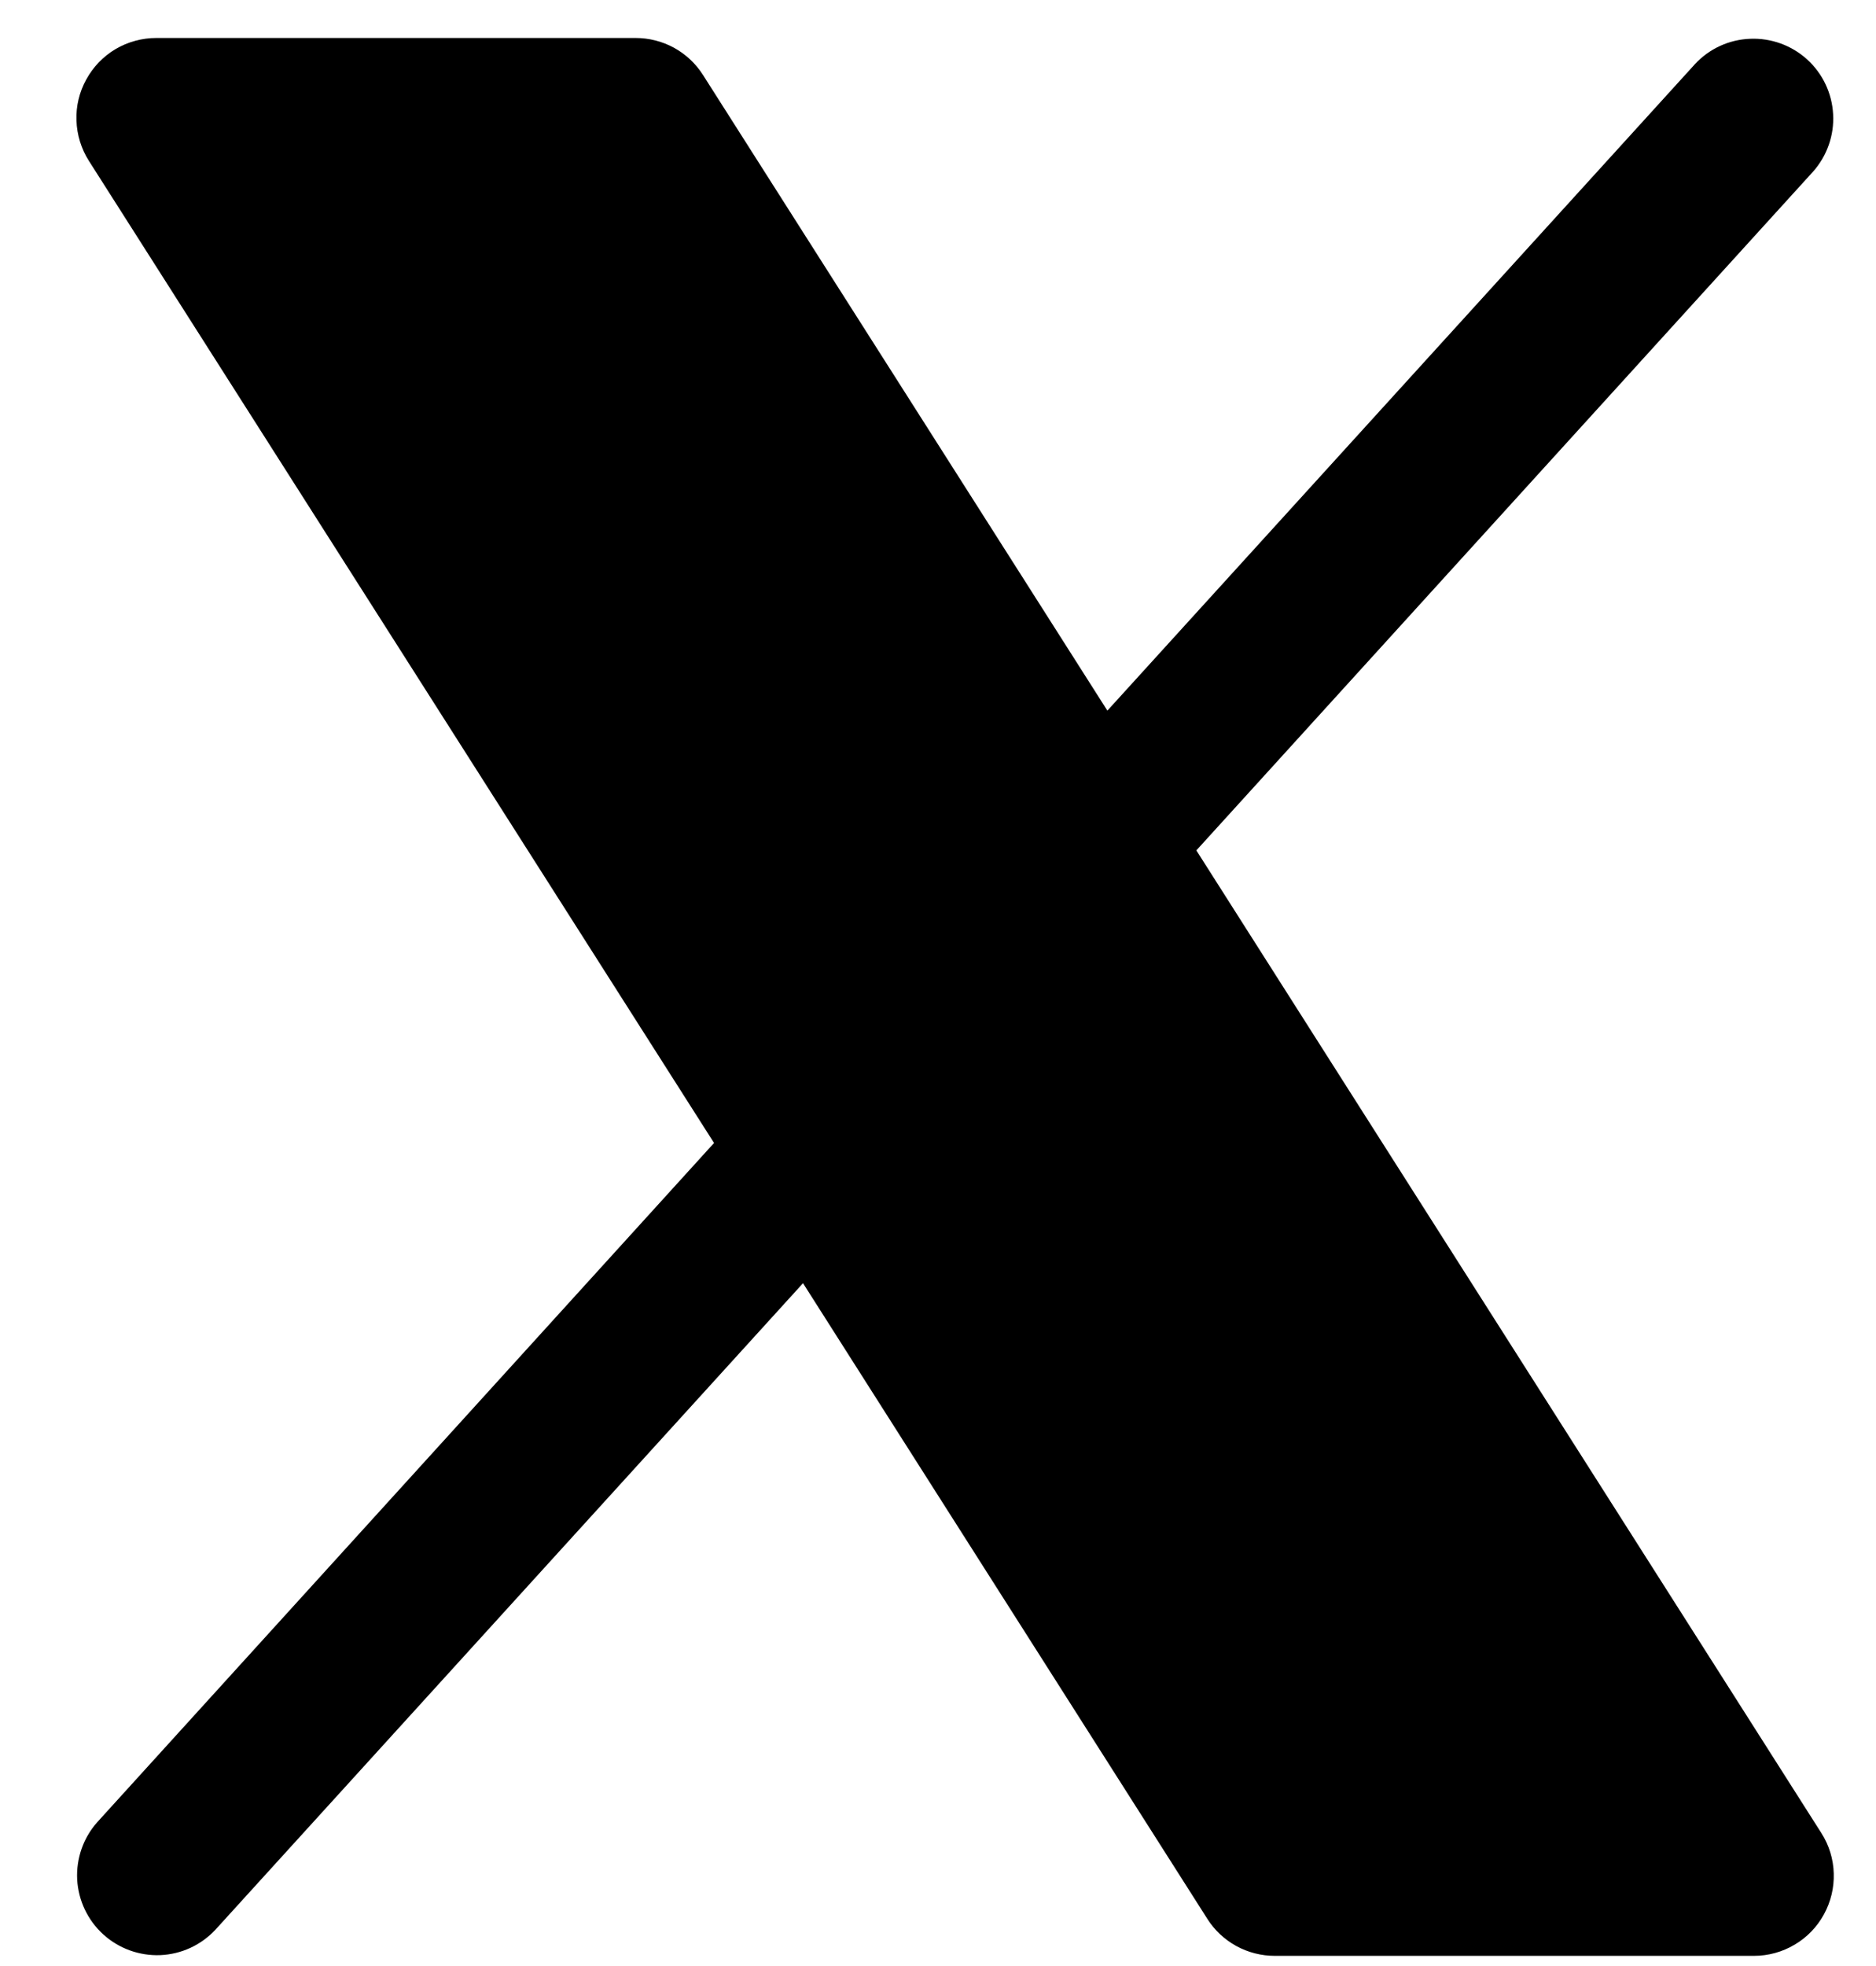 <svg width="21" height="22" viewBox="0 0 21 22" fill="none" xmlns="http://www.w3.org/2000/svg">
<path d="M20.417 21.422C20.34 21.563 20.227 21.68 20.089 21.761C19.951 21.843 19.794 21.886 19.634 21.886H14.269C14.119 21.886 13.971 21.848 13.839 21.776C13.707 21.703 13.595 21.599 13.515 21.472L8.989 14.359L2.412 21.593C2.251 21.766 2.03 21.868 1.794 21.878C1.559 21.887 1.33 21.804 1.156 21.646C0.982 21.488 0.877 21.267 0.864 21.032C0.852 20.797 0.932 20.567 1.088 20.391L7.993 12.79L0.995 1.8C0.909 1.664 0.861 1.509 0.856 1.348C0.85 1.188 0.888 1.029 0.966 0.889C1.043 0.748 1.156 0.631 1.294 0.549C1.432 0.468 1.59 0.425 1.75 0.425H7.115C7.266 0.425 7.414 0.463 7.546 0.535C7.678 0.608 7.789 0.712 7.87 0.84L12.396 7.952L18.973 0.718C19.133 0.545 19.355 0.443 19.59 0.434C19.825 0.424 20.055 0.507 20.229 0.665C20.403 0.823 20.508 1.044 20.52 1.279C20.533 1.514 20.452 1.744 20.296 1.92L13.392 9.516L20.389 20.513C20.475 20.648 20.523 20.804 20.527 20.964C20.532 21.124 20.494 21.282 20.417 21.422Z" fill="black"/>
</svg>
